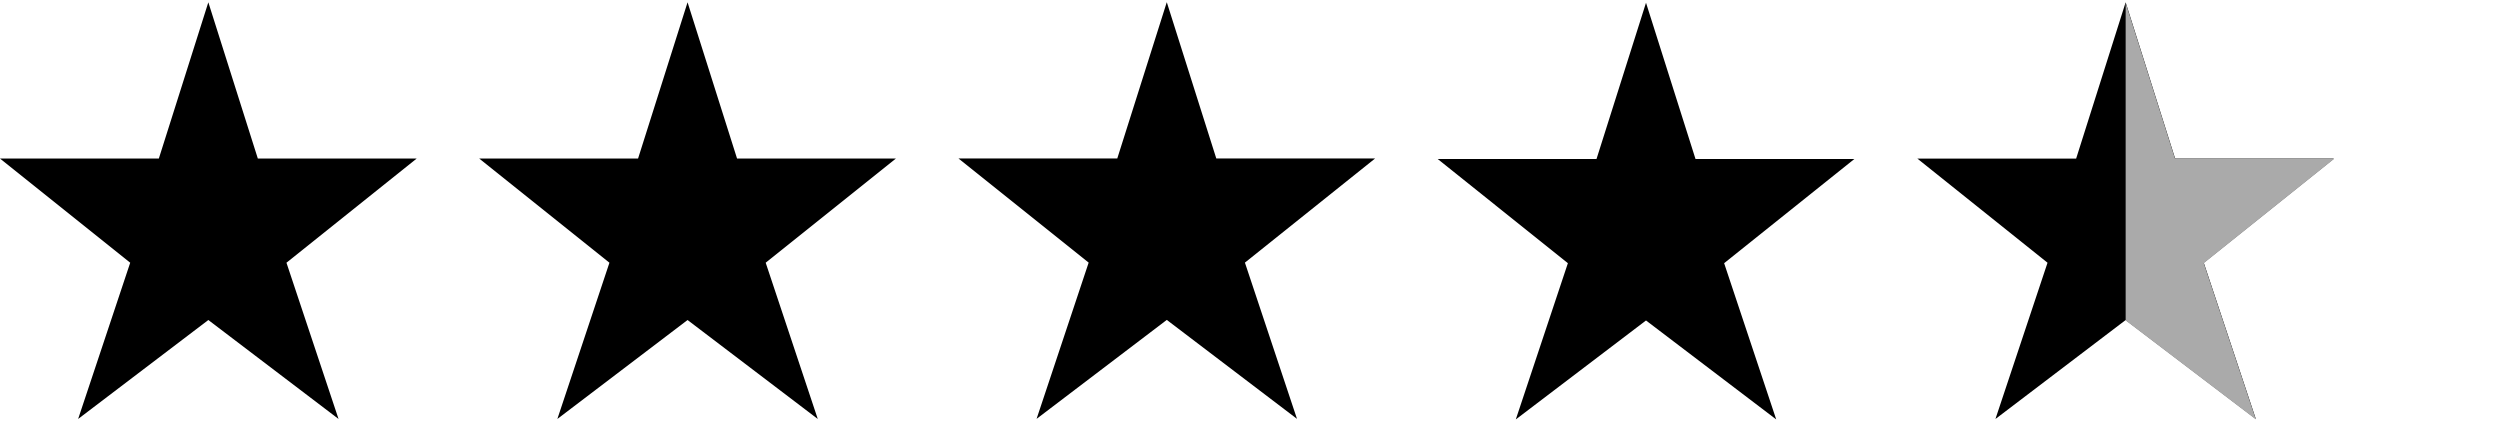 <svg width="95" height="16" xmlns="http://www.w3.org/2000/svg" viewBox="0 0 6000 1000">
  <path d="m500,.26l-118.8,375H0l312.5,250-125,375,312.5-237.5,312.5,237.5-125-375,312.5-250h-381.2L500,.26Z"/>
  <path d="m2800.28,0l-118.8,375h-381.2l312.5,250-125,375,312.5-237.5,312.5,237.5-125-375,312.5-250h-381.2L2800.28,0Z"/>
  <path d="m1650.14.26l-118.8,375h-381.2l312.5,250-125,375,312.5-237.5,312.5,237.5-125-375,312.5-250h-381.2L1650.14.26Z"/>
  <path d="m3950.42,1.36l-118.8,375h-381.2l312.5,250-125,375,312.5-237.5,312.5,237.5-125-375,312.5-250h-381.2L3950.42,1.36Z"/>
  <path d="m5101.56.31l-118.8,375h-381.2l312.5,250-125,375,312.5-237.5,312.5,237.5-125-375,312.5-250h-381.2L5101.56.31Z"/>
  <path d="m5101.56,763.86l312.5,237.5-125-375,312.5-250h-381.2S5101.56,1.36,5101.56,1.36" style="fill:#aaa"/>
</svg>